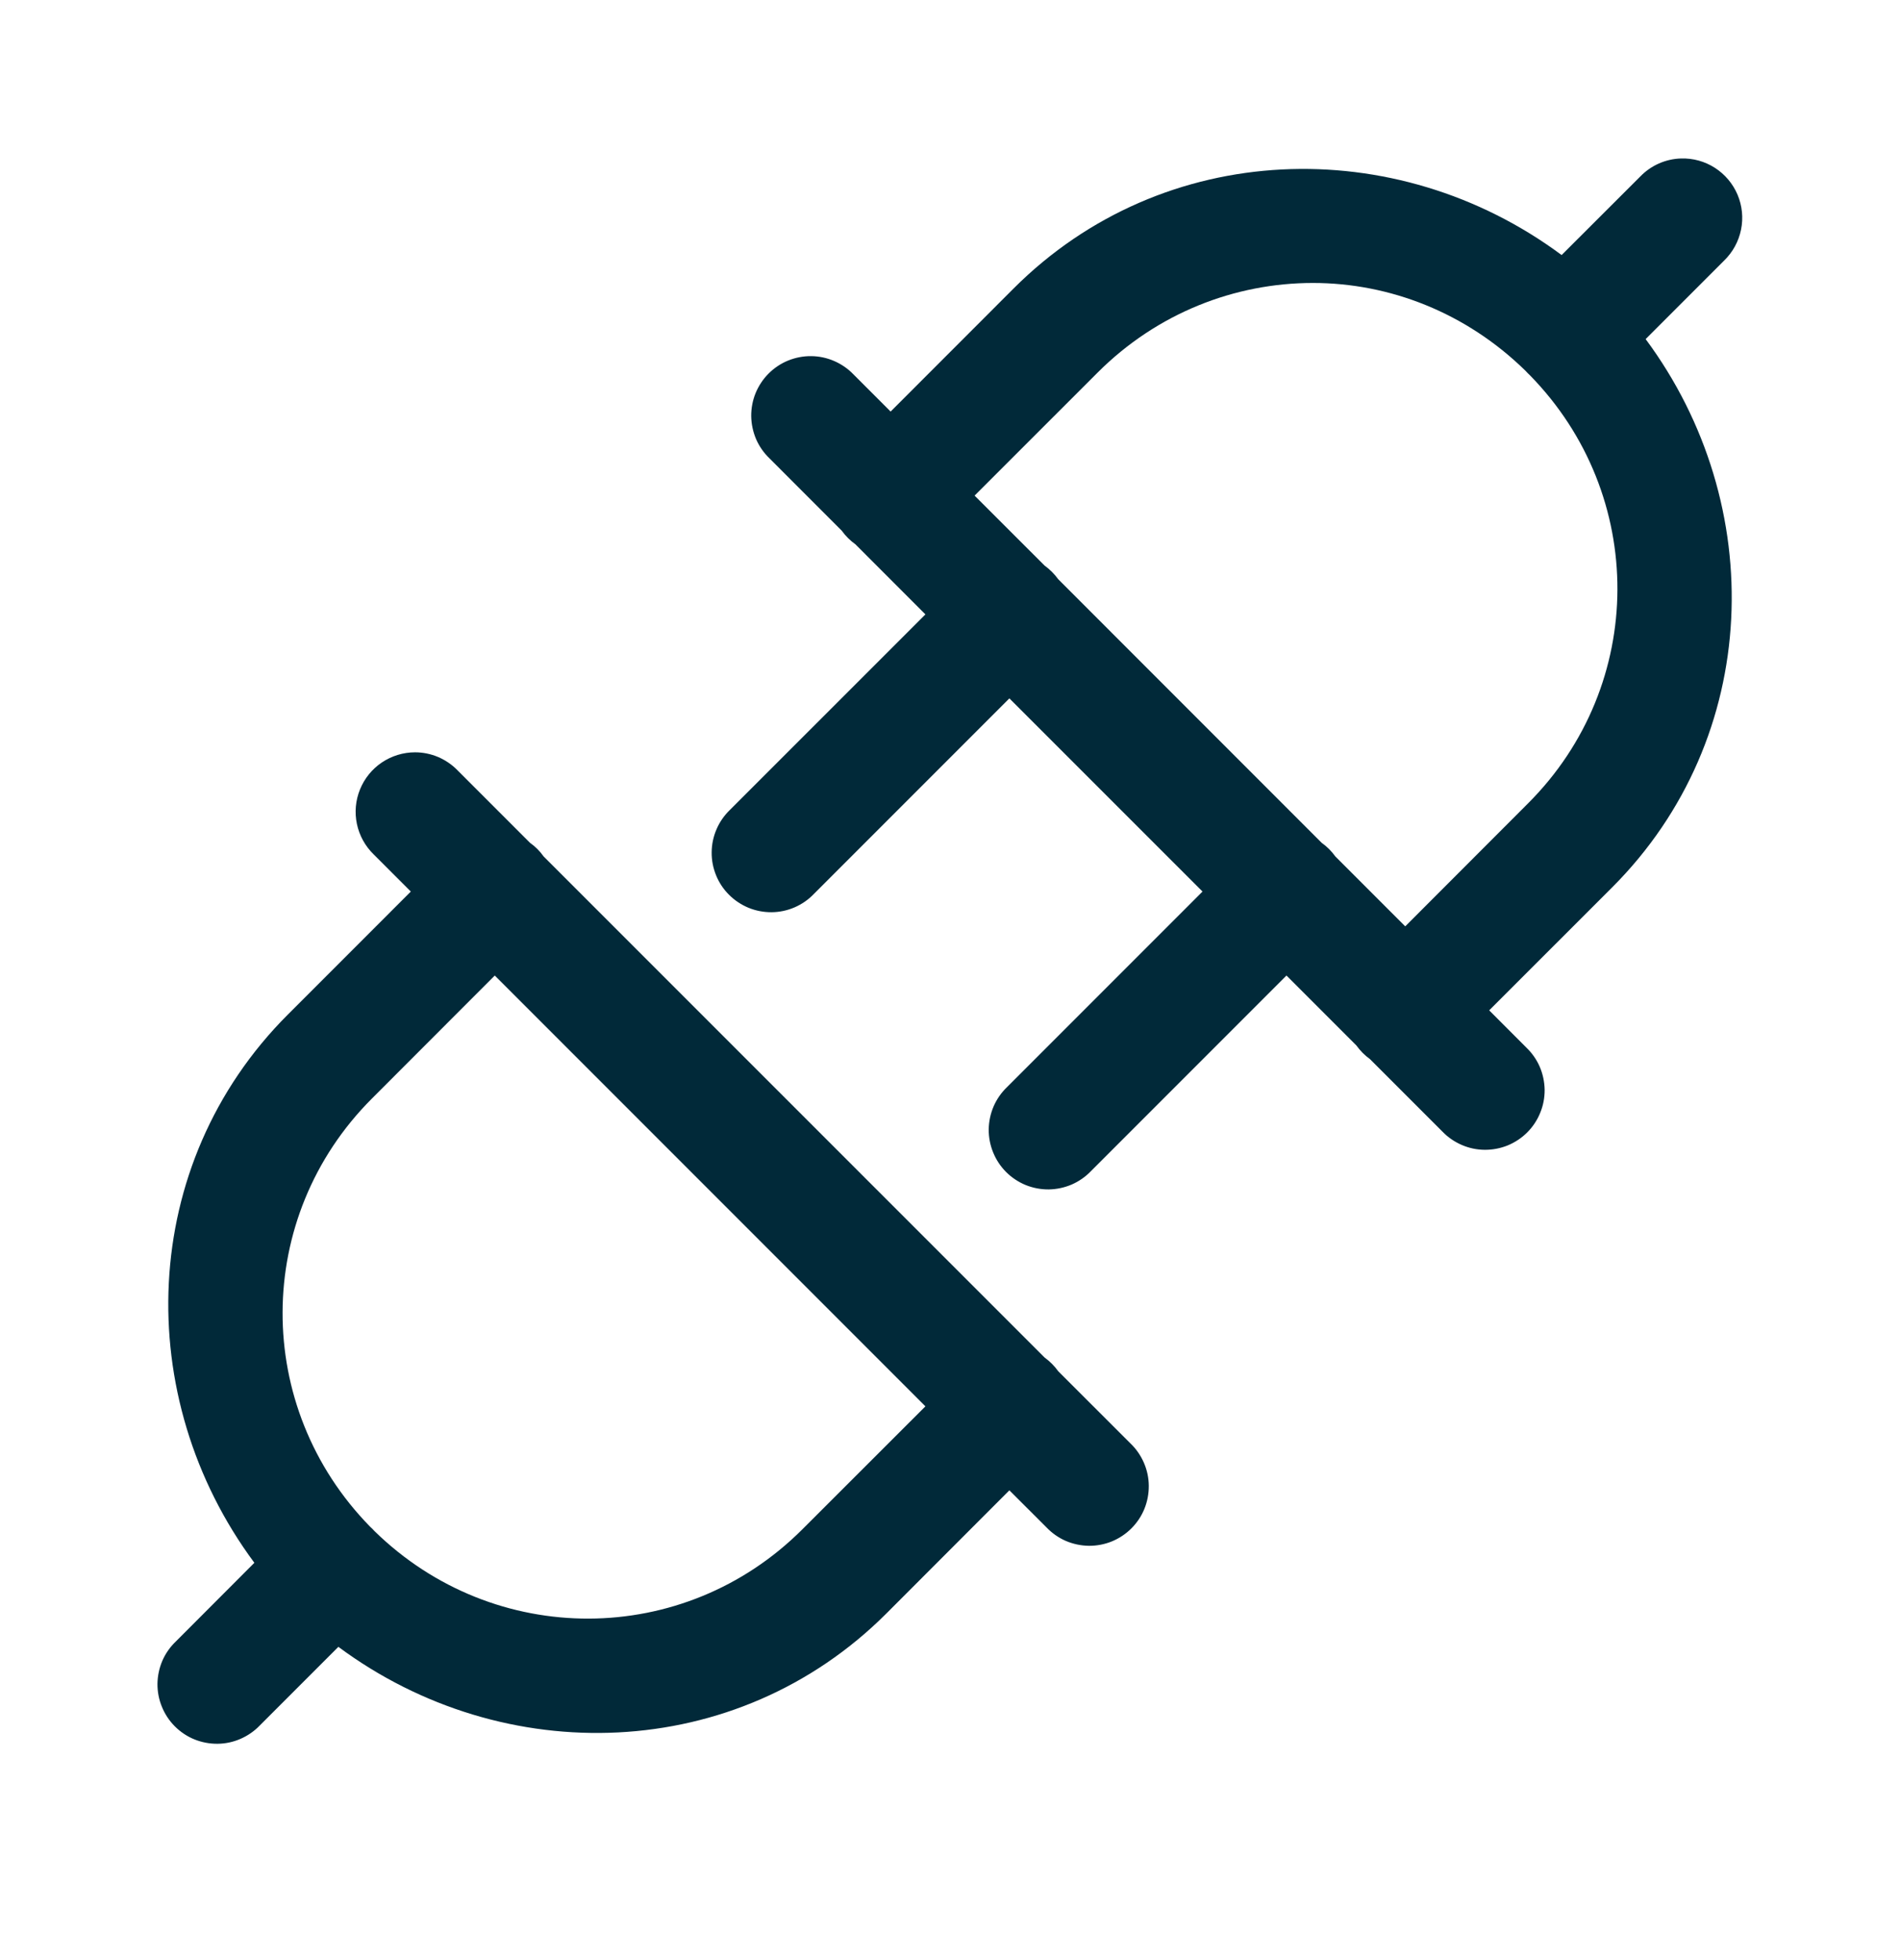 <svg xmlns="http://www.w3.org/2000/svg" width="32" height="33" viewBox="0 0 32 33" fill="none"><path d="M28.314 2.668C28.054 2.675 27.808 2.784 27.627 2.97L26.301 4.294C23.514 2.225 19.595 2.333 17.07 4.858L15 6.929L14.374 6.303C14.282 6.207 14.171 6.131 14.049 6.078C13.927 6.025 13.796 5.997 13.663 5.996C13.53 5.994 13.398 6.02 13.274 6.07C13.151 6.12 13.039 6.195 12.945 6.289C12.851 6.383 12.777 6.495 12.726 6.618C12.676 6.741 12.651 6.873 12.652 7.006C12.654 7.139 12.682 7.27 12.734 7.393C12.787 7.515 12.864 7.625 12.96 7.717L14.177 8.935C14.241 9.024 14.319 9.101 14.408 9.165L15.586 10.344L12.293 13.636C12.197 13.729 12.12 13.839 12.068 13.961C12.015 14.083 11.987 14.215 11.986 14.348C11.984 14.481 12.01 14.613 12.06 14.736C12.11 14.859 12.184 14.971 12.279 15.065C12.373 15.159 12.485 15.233 12.608 15.284C12.731 15.334 12.863 15.359 12.996 15.358C13.129 15.357 13.26 15.329 13.383 15.276C13.505 15.223 13.615 15.147 13.707 15.051L17 11.758L20.253 15.01L16.96 18.303C16.864 18.395 16.787 18.506 16.734 18.628C16.682 18.75 16.654 18.881 16.652 19.014C16.651 19.148 16.676 19.279 16.727 19.403C16.777 19.526 16.851 19.638 16.945 19.732C17.039 19.826 17.151 19.9 17.274 19.951C17.398 20.001 17.53 20.026 17.663 20.025C17.796 20.023 17.927 19.995 18.049 19.943C18.171 19.89 18.282 19.813 18.374 19.717L21.667 16.424L22.844 17.601C22.908 17.69 22.985 17.768 23.074 17.832L24.293 19.051C24.385 19.147 24.496 19.223 24.618 19.276C24.74 19.329 24.871 19.357 25.004 19.358C25.137 19.359 25.269 19.334 25.393 19.284C25.516 19.233 25.628 19.159 25.722 19.065C25.816 18.971 25.89 18.859 25.94 18.736C25.991 18.613 26.016 18.481 26.015 18.348C26.013 18.215 25.985 18.083 25.933 17.961C25.88 17.839 25.803 17.729 25.707 17.637L25.081 17.01L27.152 14.94C29.677 12.415 29.785 8.496 27.716 5.709L29.041 4.384C29.185 4.243 29.283 4.063 29.323 3.865C29.363 3.668 29.342 3.463 29.264 3.278C29.185 3.092 29.052 2.935 28.883 2.826C28.714 2.717 28.515 2.662 28.314 2.668ZM22.112 4.764C23.405 4.764 24.693 5.264 25.693 6.243C25.716 6.269 25.741 6.294 25.767 6.318C27.739 8.331 27.735 11.527 25.737 13.524L23.667 15.596L22.49 14.419C22.426 14.33 22.348 14.252 22.259 14.189L17.823 9.752C17.759 9.664 17.681 9.586 17.593 9.522L16.414 8.344L18.486 6.273C19.491 5.268 20.802 4.764 22.112 4.764ZM6.99 12.666C6.791 12.666 6.596 12.726 6.431 12.837C6.266 12.948 6.138 13.106 6.063 13.291C5.988 13.475 5.97 13.678 6.011 13.872C6.052 14.067 6.15 14.245 6.293 14.384L6.919 15.01L4.848 17.081C2.323 19.605 2.215 23.524 4.284 26.311L2.96 27.637C2.864 27.729 2.787 27.839 2.734 27.961C2.682 28.083 2.654 28.215 2.652 28.348C2.651 28.481 2.676 28.613 2.727 28.736C2.777 28.859 2.851 28.971 2.945 29.065C3.039 29.159 3.151 29.234 3.274 29.284C3.398 29.334 3.53 29.359 3.663 29.358C3.796 29.357 3.927 29.329 4.049 29.276C4.171 29.223 4.282 29.147 4.374 29.051L5.699 27.726C8.486 29.795 12.405 29.687 14.93 27.163L17 25.091L17.627 25.717C17.719 25.813 17.829 25.89 17.951 25.943C18.073 25.995 18.205 26.023 18.338 26.025C18.471 26.026 18.603 26.001 18.726 25.951C18.849 25.9 18.961 25.826 19.055 25.732C19.149 25.638 19.224 25.526 19.274 25.403C19.324 25.279 19.349 25.148 19.348 25.014C19.347 24.881 19.319 24.75 19.266 24.628C19.213 24.506 19.137 24.395 19.041 24.303L17.823 23.086C17.759 22.997 17.681 22.919 17.593 22.855L9.156 14.419C9.093 14.33 9.015 14.252 8.926 14.189L7.707 12.97C7.614 12.874 7.502 12.798 7.379 12.745C7.256 12.693 7.124 12.666 6.99 12.666ZM8.333 16.424L15.586 23.677L13.514 25.747C11.516 27.745 8.321 27.749 6.307 25.777C6.284 25.751 6.259 25.726 6.233 25.703C4.261 23.689 4.265 20.494 6.263 18.496L8.333 16.424Z" fill="#012939"></path></svg>